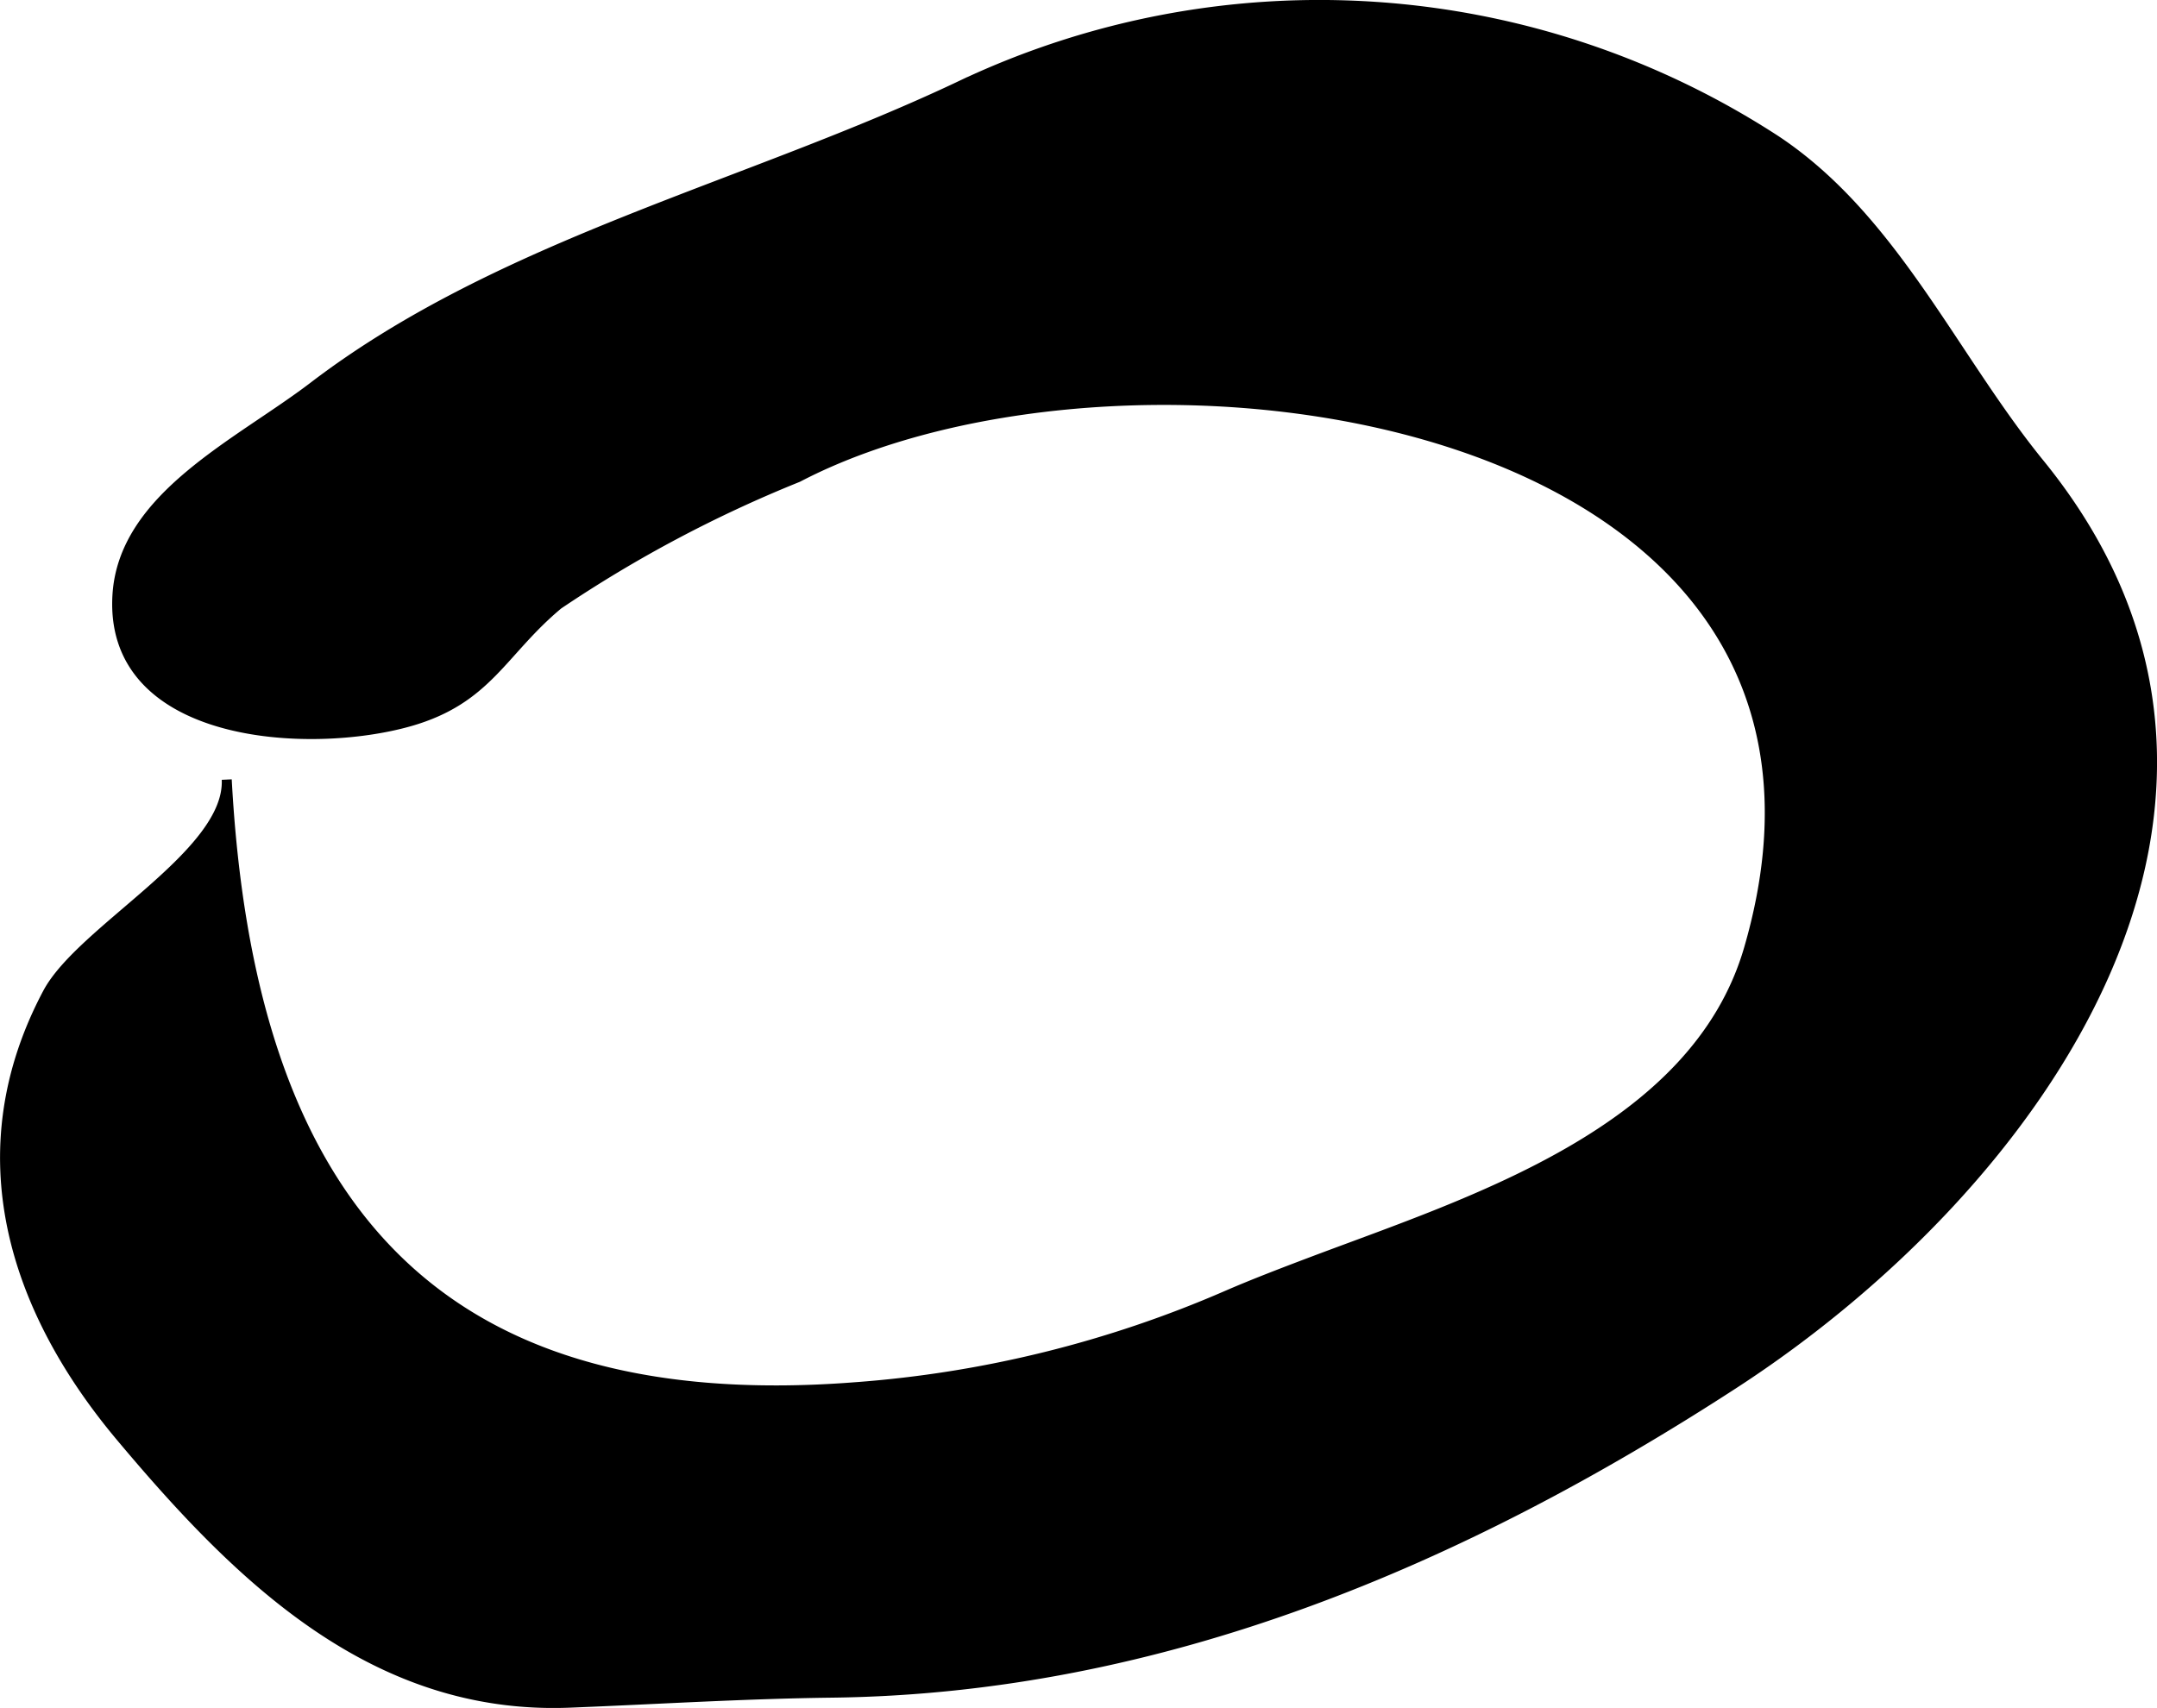 <?xml version="1.0" encoding="UTF-8"?>
<svg xmlns="http://www.w3.org/2000/svg"
     version="1.1"
     width="11.421mm"
     height="9.045mm"
     viewBox="0 0 32.374 25.639">
   <defs>
      <style type="text/css"><![CDATA[
      .a {
        stroke: #000;
        stroke-miterlimit: 10;
        stroke-width: 0.15px;
        fill-rule: evenodd;
      }
    ]]></style>
   </defs>
   <path class="a"
         d="M19.716,18.932c2.386-.899,5.736-1.942,6.534-4.689,2.359-8.11-9.262-9.697-14.275-7.079A19.38,19.38,0,0,0,8.378,9.074c-.85.708-1.055,1.417-2.223,1.753-1.522.436-4.509.259-4.393-1.879.08-1.49,1.816-2.282,2.945-3.144,2.819-2.153,6.528-3.002,9.737-4.529a12.561,12.561,0,0,1,12.212.834c1.762,1.173,2.649,3.246,3.952,4.848,4.108,5.045.01,10.831-4.586,13.816-4.071,2.644-8.58,4.579-13.544,4.637-1.34.017-2.603.098-3.923.15-2.962.119-4.989-1.901-6.745-3.995-1.606-1.916-2.367-4.26-1.094-6.657.507-.953,2.737-2.084,2.687-3.205.333,6.166,2.95,9.622,9.431,9.122a17.141,17.141,0,0,0,5.586-1.379C18.819,19.273,19.258,19.105,19.716,18.932Z"/>
</svg>
